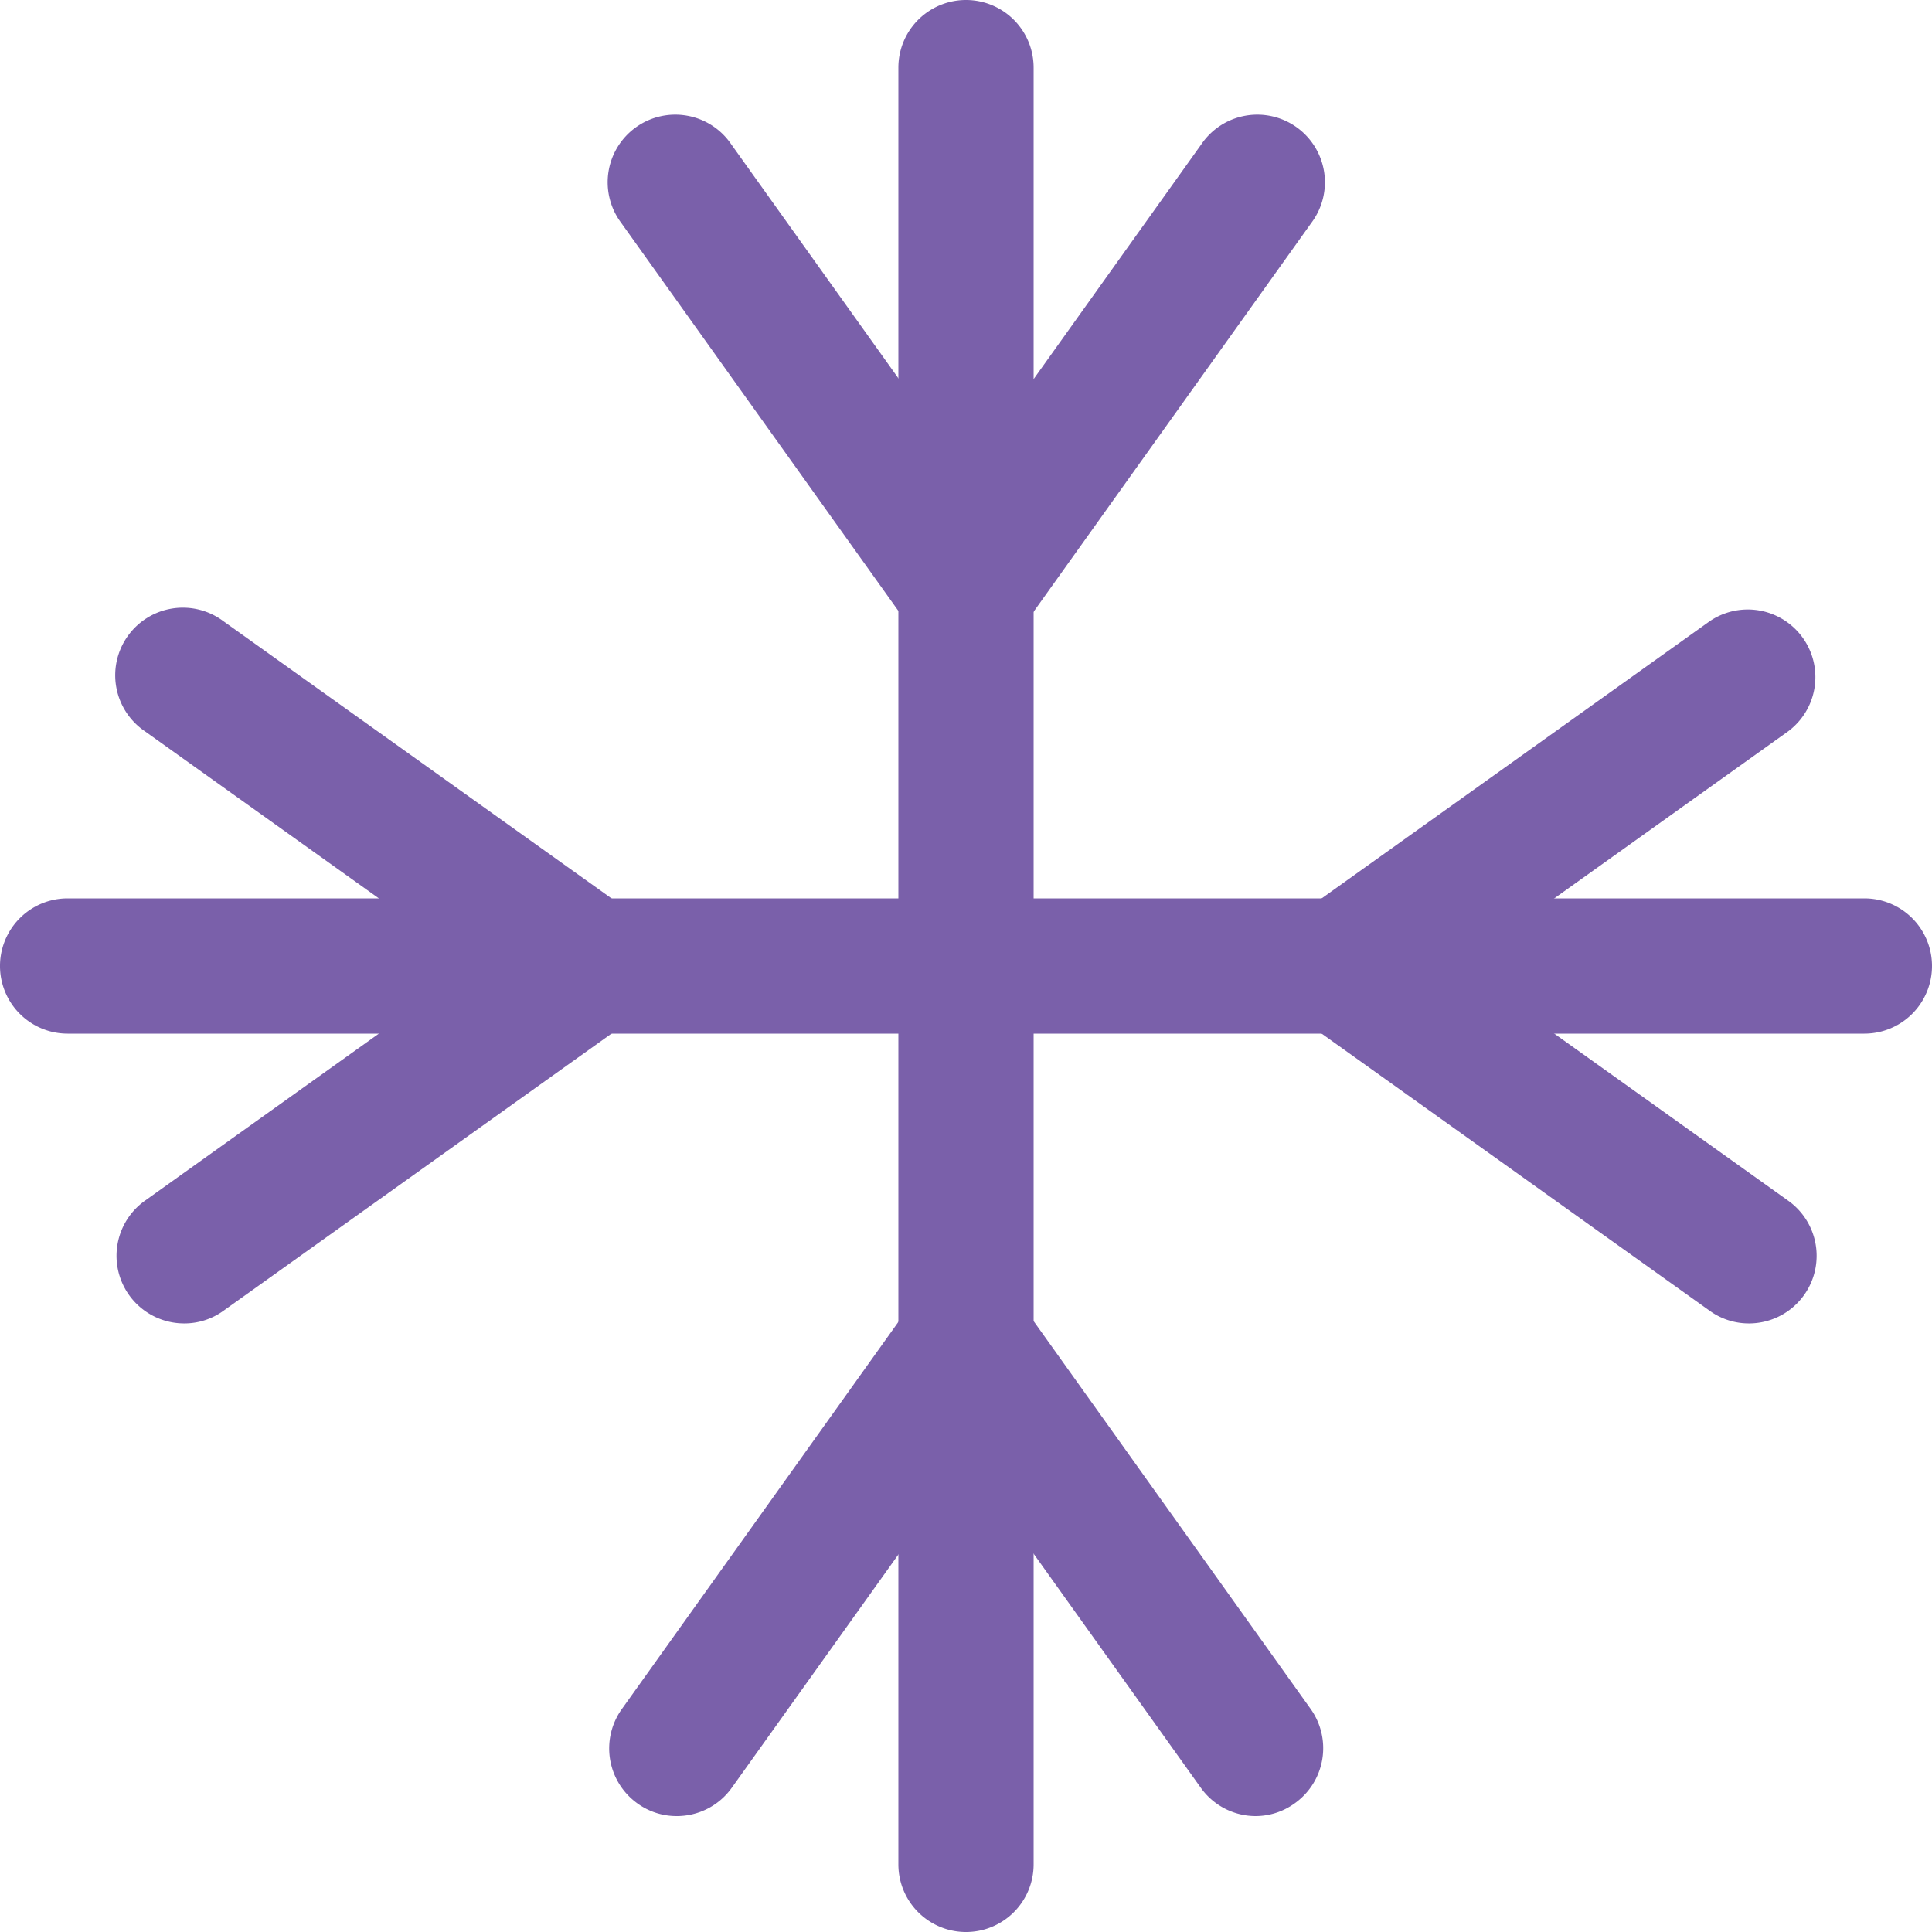 <svg xmlns="http://www.w3.org/2000/svg" viewBox="0 0 100 100"><defs><style>.cls-1{fill:#7a60aa;}</style></defs><g id="Layer_2" data-name="Layer 2"><g id="Layer_2-2" data-name="Layer 2"><path class="cls-1" d="M96.5,53.5H3.5a3.5,3.5,0,0,1,0-7h93a3.5,3.5,0,0,1,0,7Z"></path><path class="cls-1" d="M69.5,53.5a3.5,3.5,0,0,1-2-6.35l21-15a3.5,3.5,0,0,1,4.06,5.7l-21,15A3.45,3.45,0,0,1,69.5,53.5Z"></path><path class="cls-1" d="M90.5,68.5a3.45,3.45,0,0,1-2-.65l-21-15a3.5,3.5,0,0,1,4.06-5.7l21,15a3.5,3.5,0,0,1-2,6.35Z"></path><path class="cls-1" d="M30.5,53.5a3.45,3.45,0,0,1-2-.65l-21-15a3.5,3.5,0,1,1,4.06-5.7l21,15a3.5,3.5,0,0,1-2,6.35Z"></path><path class="cls-1" d="M9.5,68.5a3.5,3.5,0,0,1-2-6.35l21-15a3.5,3.5,0,0,1,4.06,5.7l-21,15A3.45,3.45,0,0,1,9.5,68.5Z"></path><path class="cls-1" d="M50,100a3.5,3.5,0,0,1-3.5-3.5V3.5a3.5,3.5,0,0,1,7,0v93A3.5,3.5,0,0,1,50,100Z"></path><path class="cls-1" d="M65,94a3.49,3.49,0,0,1-2.85-1.47l-15-21a3.5,3.5,0,0,1,5.7-4.06l15,21A3.5,3.5,0,0,1,67,93.35,3.45,3.45,0,0,1,65,94Z"></path><path class="cls-1" d="M35,94a3.45,3.45,0,0,1-2-.65,3.5,3.5,0,0,1-.82-4.88l15-21a3.5,3.5,0,1,1,5.7,4.06l-15,21A3.49,3.49,0,0,1,35,94Z"></path><path class="cls-1" d="M50,34a3.45,3.45,0,0,1-2-.65,3.5,3.5,0,0,1-.82-4.88l15-21a3.5,3.5,0,1,1,5.7,4.06l-15,21A3.49,3.49,0,0,1,50,34Z"></path><path class="cls-1" d="M50,34a3.49,3.49,0,0,1-2.85-1.47l-15-21a3.5,3.5,0,1,1,5.7-4.06l15,21A3.5,3.5,0,0,1,52,33.35,3.45,3.45,0,0,1,50,34Z"></path></g></g></svg>